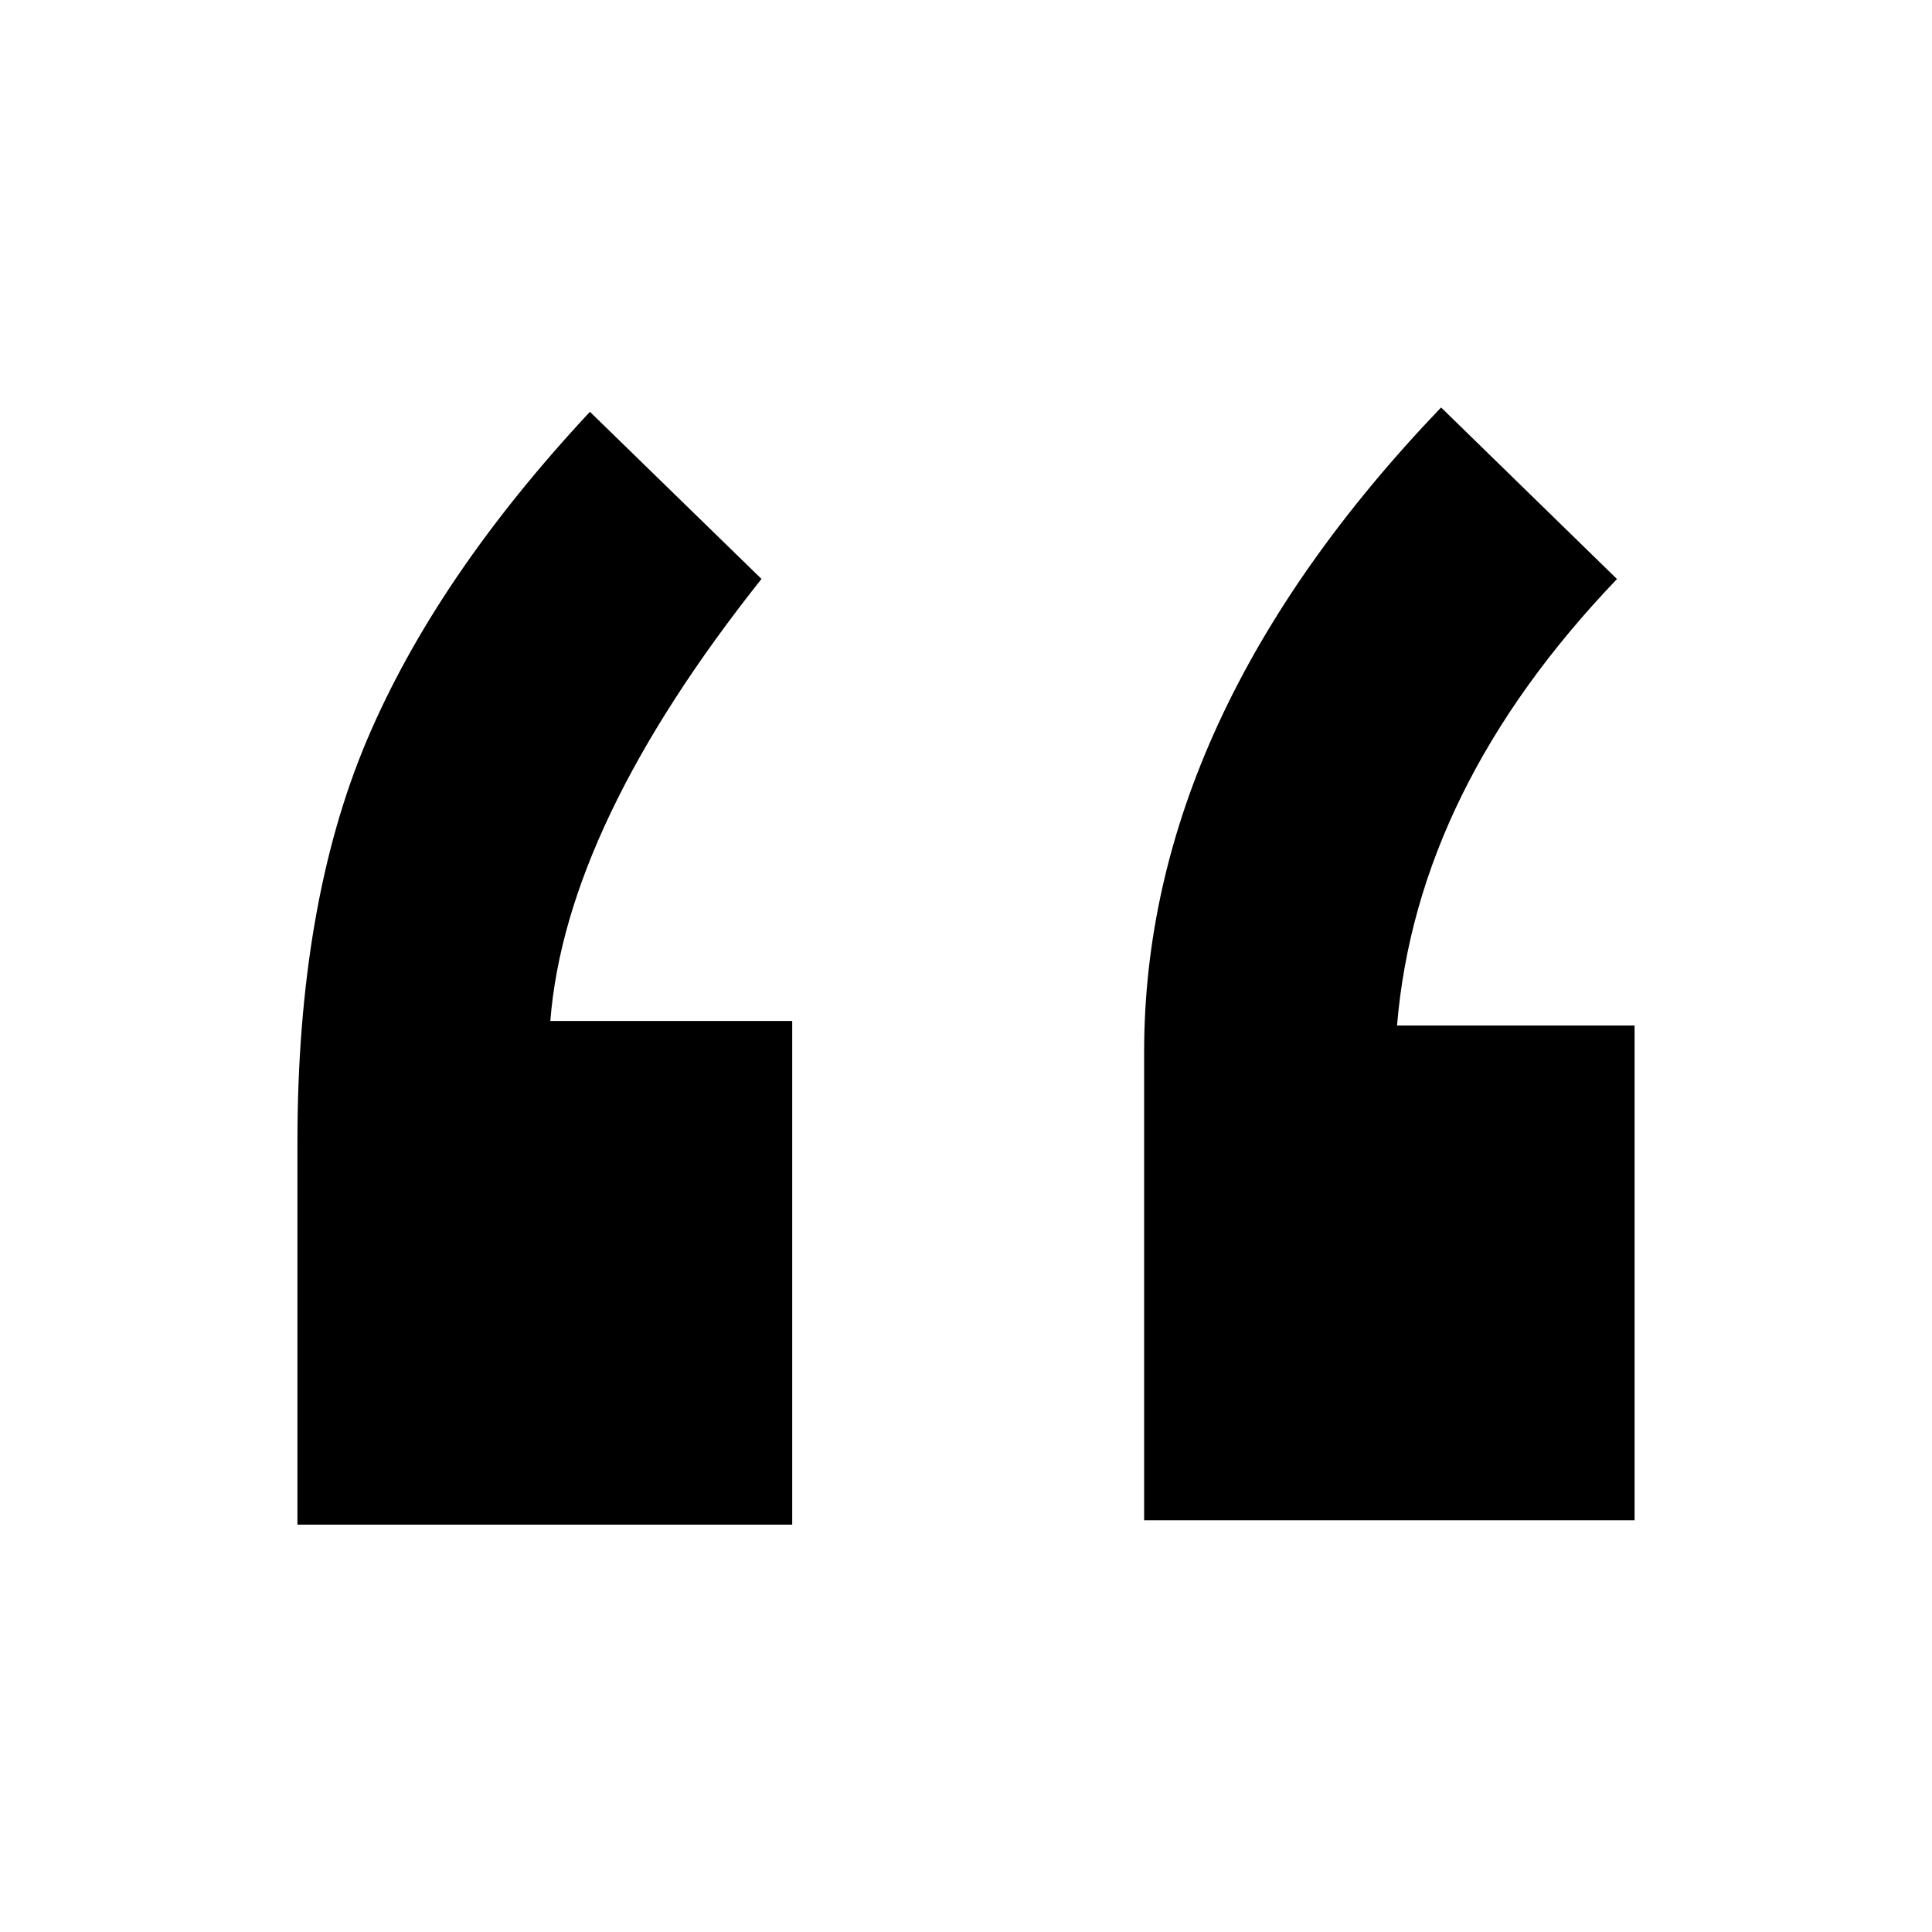 <?xml version="1.0" encoding="UTF-8"?>
<svg id="_Слой_1" data-name="Слой 1" xmlns="http://www.w3.org/2000/svg" viewBox="0 0 200 200">
  <defs>
    <style>
      .cls-1 {
        stroke-width: 0px;
      }
    </style>
  </defs>
  <path class="cls-1" d="m61.07,42.63l17.76,17.3c-13.51,17-20.8,32.25-21.86,45.76h25.04v52.14H30.79v-39.61c0-16.39,2.39-30.24,7.17-41.55,4.78-11.3,12.48-22.65,23.11-34.04Zm88.11-.45l18.21,17.76c-13.81,14.42-21.4,29.82-22.77,46.22h24.59v51.22h-50.77v-48.49c0-23.07,10.25-45.31,30.74-66.71Z"/>
</svg>